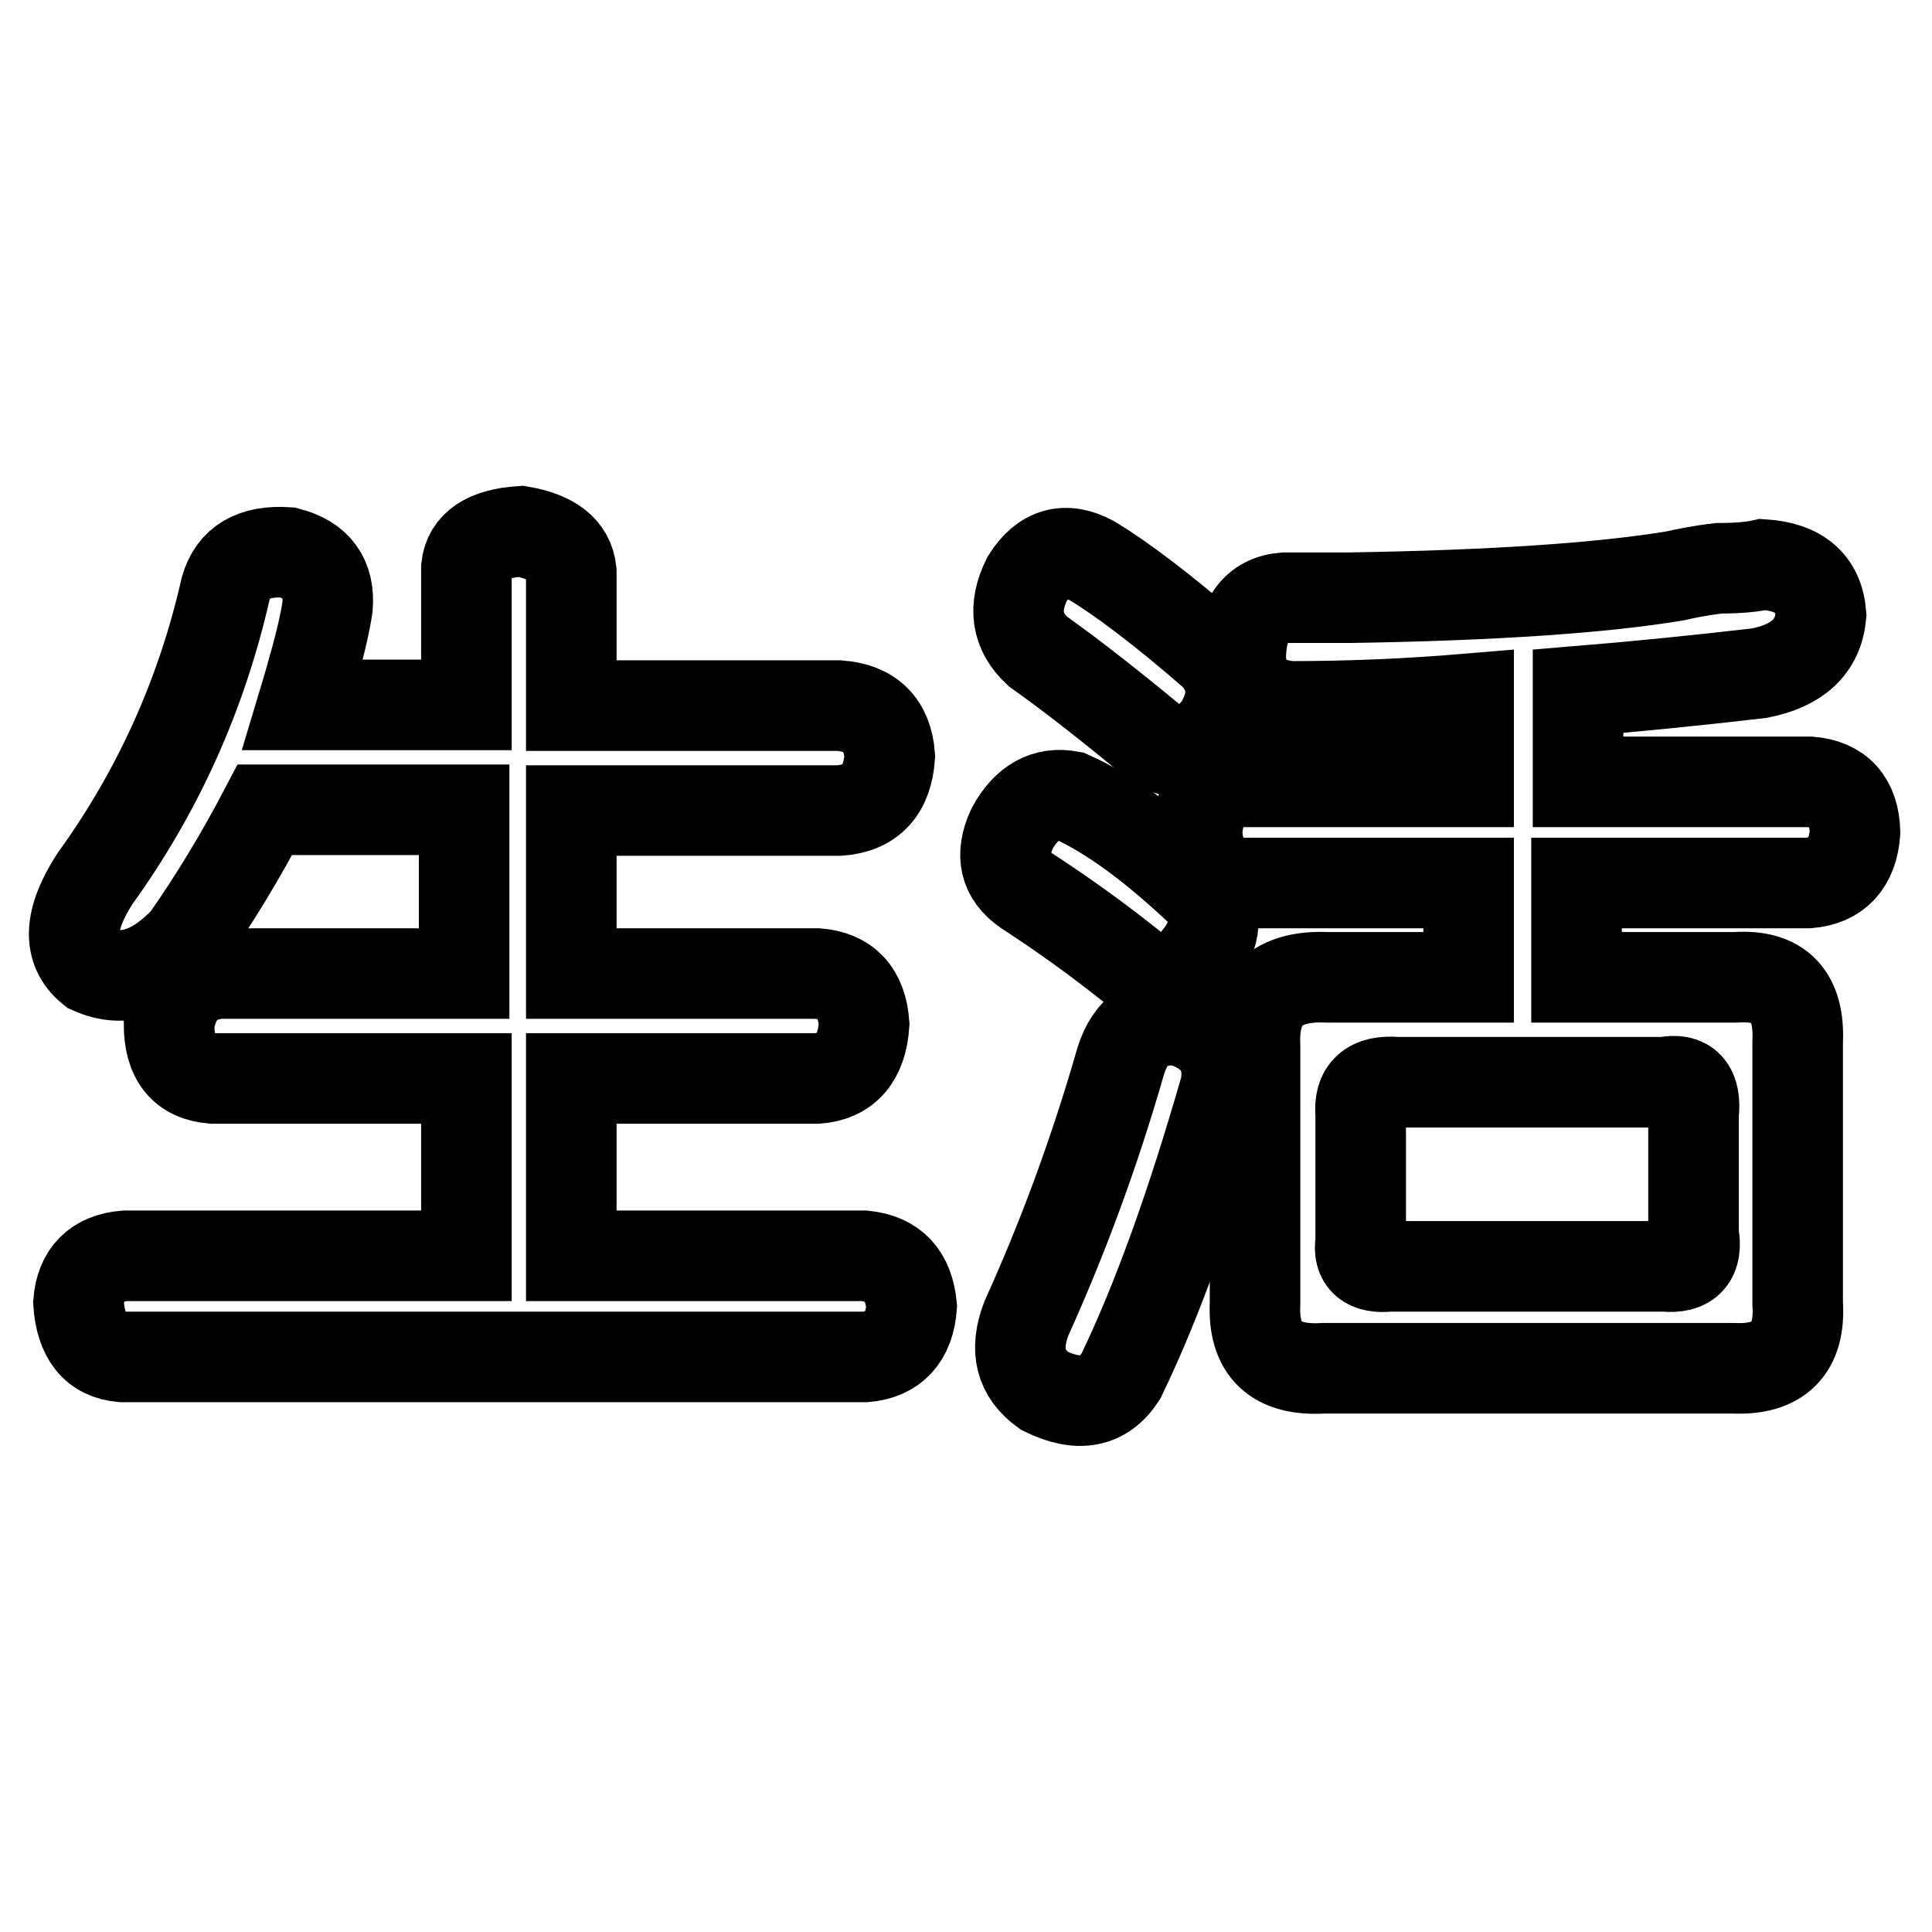 <?xml version="1.0" encoding="utf-8"?>
<!-- Svg Vector Icons : http://www.onlinewebfonts.com/icon -->
<!DOCTYPE svg PUBLIC "-//W3C//DTD SVG 1.1//EN" "http://www.w3.org/Graphics/SVG/1.1/DTD/svg11.dtd">
<svg version="1.1" xmlns="http://www.w3.org/2000/svg" xmlns:xlink="http://www.w3.org/1999/xlink" x="0px" y="0px" viewBox="0 0 256 256" enable-background="new 0 0 256 256" xml:space="preserve">
<g><g><path stroke-width="12" fill-opacity="0" stroke="#000000"  d="M156.7,135.3c-4.2-0.6-6.9,1.1-8.2,5.3c-3.5,12.2-7.7,23.5-12.5,34.1c-1.6,4.2-0.8,7.3,2.4,9.6c4.5,2.2,7.8,1.6,10.1-1.9c4.8-9.9,9.4-22.7,13.9-38.4C163.1,139.7,161.2,136.8,156.7,135.3z"/><path stroke-width="12" fill-opacity="0" stroke="#000000"  d="M150,128.1c2.6,2.6,5.3,2.4,8.2-0.5c2.9-3.2,3.3-6.2,1.4-9.1c-6.7-6.4-12.6-10.7-17.8-13c-3.2-0.6-5.8,0.8-7.7,4.3c-1.6,3.5-1,6.2,1.9,8.2C140.9,121.2,145.5,124.5,150,128.1z"/><path stroke-width="12" fill-opacity="0" stroke="#000000"  d="M114.5,166.4H75.7v-23.5h32.6c3.8-0.3,5.9-2.7,6.2-7.2c-0.3-4.2-2.4-6.4-6.2-6.7H75.7v-21.6h35.5c4.2-0.3,6.4-2.7,6.7-7.2c-0.3-4.2-2.6-6.4-6.7-6.7H75.7V75.7c-0.3-2.9-2.6-4.6-6.7-5.3c-4.5,0.3-6.9,1.9-7.2,4.8v18.2H40.1c0.3-1,0.8-2.6,1.4-4.8c1-3.5,1.6-6.2,1.9-8.2c0.3-3.8-1.4-6.2-5.3-7.2c-4.5-0.3-7.2,1.3-8.2,4.8c-3.2,14.1-9,26.9-17.3,38.4c-3.5,5.4-3.7,9.4-0.5,12c4.2,1.9,8.3,0.6,12.5-3.8c3.8-5.4,7.3-11.2,10.5-17.3h26.4V129H29.1c-3.8,0.3-6.1,2.6-6.7,6.7c0,4.5,1.9,6.9,5.8,7.2h33.6v23.5H16.6c-3.8,0.3-5.9,2.4-6.2,6.2c0.3,4.5,2.2,6.9,5.8,7.2h98.4c3.8-0.3,5.9-2.6,6.2-6.7C120.4,169,118.4,166.8,114.5,166.4z"/><path stroke-width="12" fill-opacity="0" stroke="#000000"  d="M239.8,103.6h-30.7v-12c7.3-0.6,15.4-1.4,24-2.4c5.1-1,7.8-3.5,8.2-7.7c-0.3-4.2-2.9-6.4-7.7-6.7c-1.3,0.3-3.2,0.5-5.8,0.5c-2.6,0.3-4.5,0.7-5.8,1c-9.6,1.6-24,2.6-43.2,2.9c-3.8,0-6.7,0-8.6,0c-3.8,0.3-5.8,3-5.8,8.2c0.3,3.8,2.6,5.9,6.7,6.2c7.3,0,15.2-0.3,23.5-1v11h-30.7c-3.2,0.3-5,2.6-5.3,6.7c0.3,4.2,2.1,6.4,5.3,6.7h30.7v12.5h-18.7c-6.7-0.3-9.9,2.7-9.6,9.1v34.1c-0.3,6.1,2.7,9,9.1,8.6h54.2c6.1,0.3,9-2.6,8.6-8.6v-34.6c0.3-6.1-2.4-9-8.2-8.6h-21.1V117h30.7c3.8-0.3,5.9-2.6,6.2-6.7C245.7,106.1,243.6,103.9,239.8,103.6z M220.6,143.4c2.9-0.6,4.2,0.8,3.8,4.3v15.8c0.6,3.2-0.7,4.6-3.8,4.3h-36.5c-2.9,0.3-4.2-0.8-3.8-3.3v-16.8c-0.3-3.2,1.3-4.6,4.8-4.3H220.6L220.6,143.4z"/><path stroke-width="12" fill-opacity="0" stroke="#000000"  d="M137.5,86.3c4.5,3.2,9.6,7.2,15.4,12c2.9,2.2,5.8,1.6,8.6-1.9c2.2-3.5,2.1-6.7-0.5-9.6c-7-6.1-12.5-10.2-16.3-12.5c-3.5-1.9-6.4-1.1-8.6,2.4C134.2,80.5,134.7,83.7,137.5,86.3z"/></g></g>
</svg>